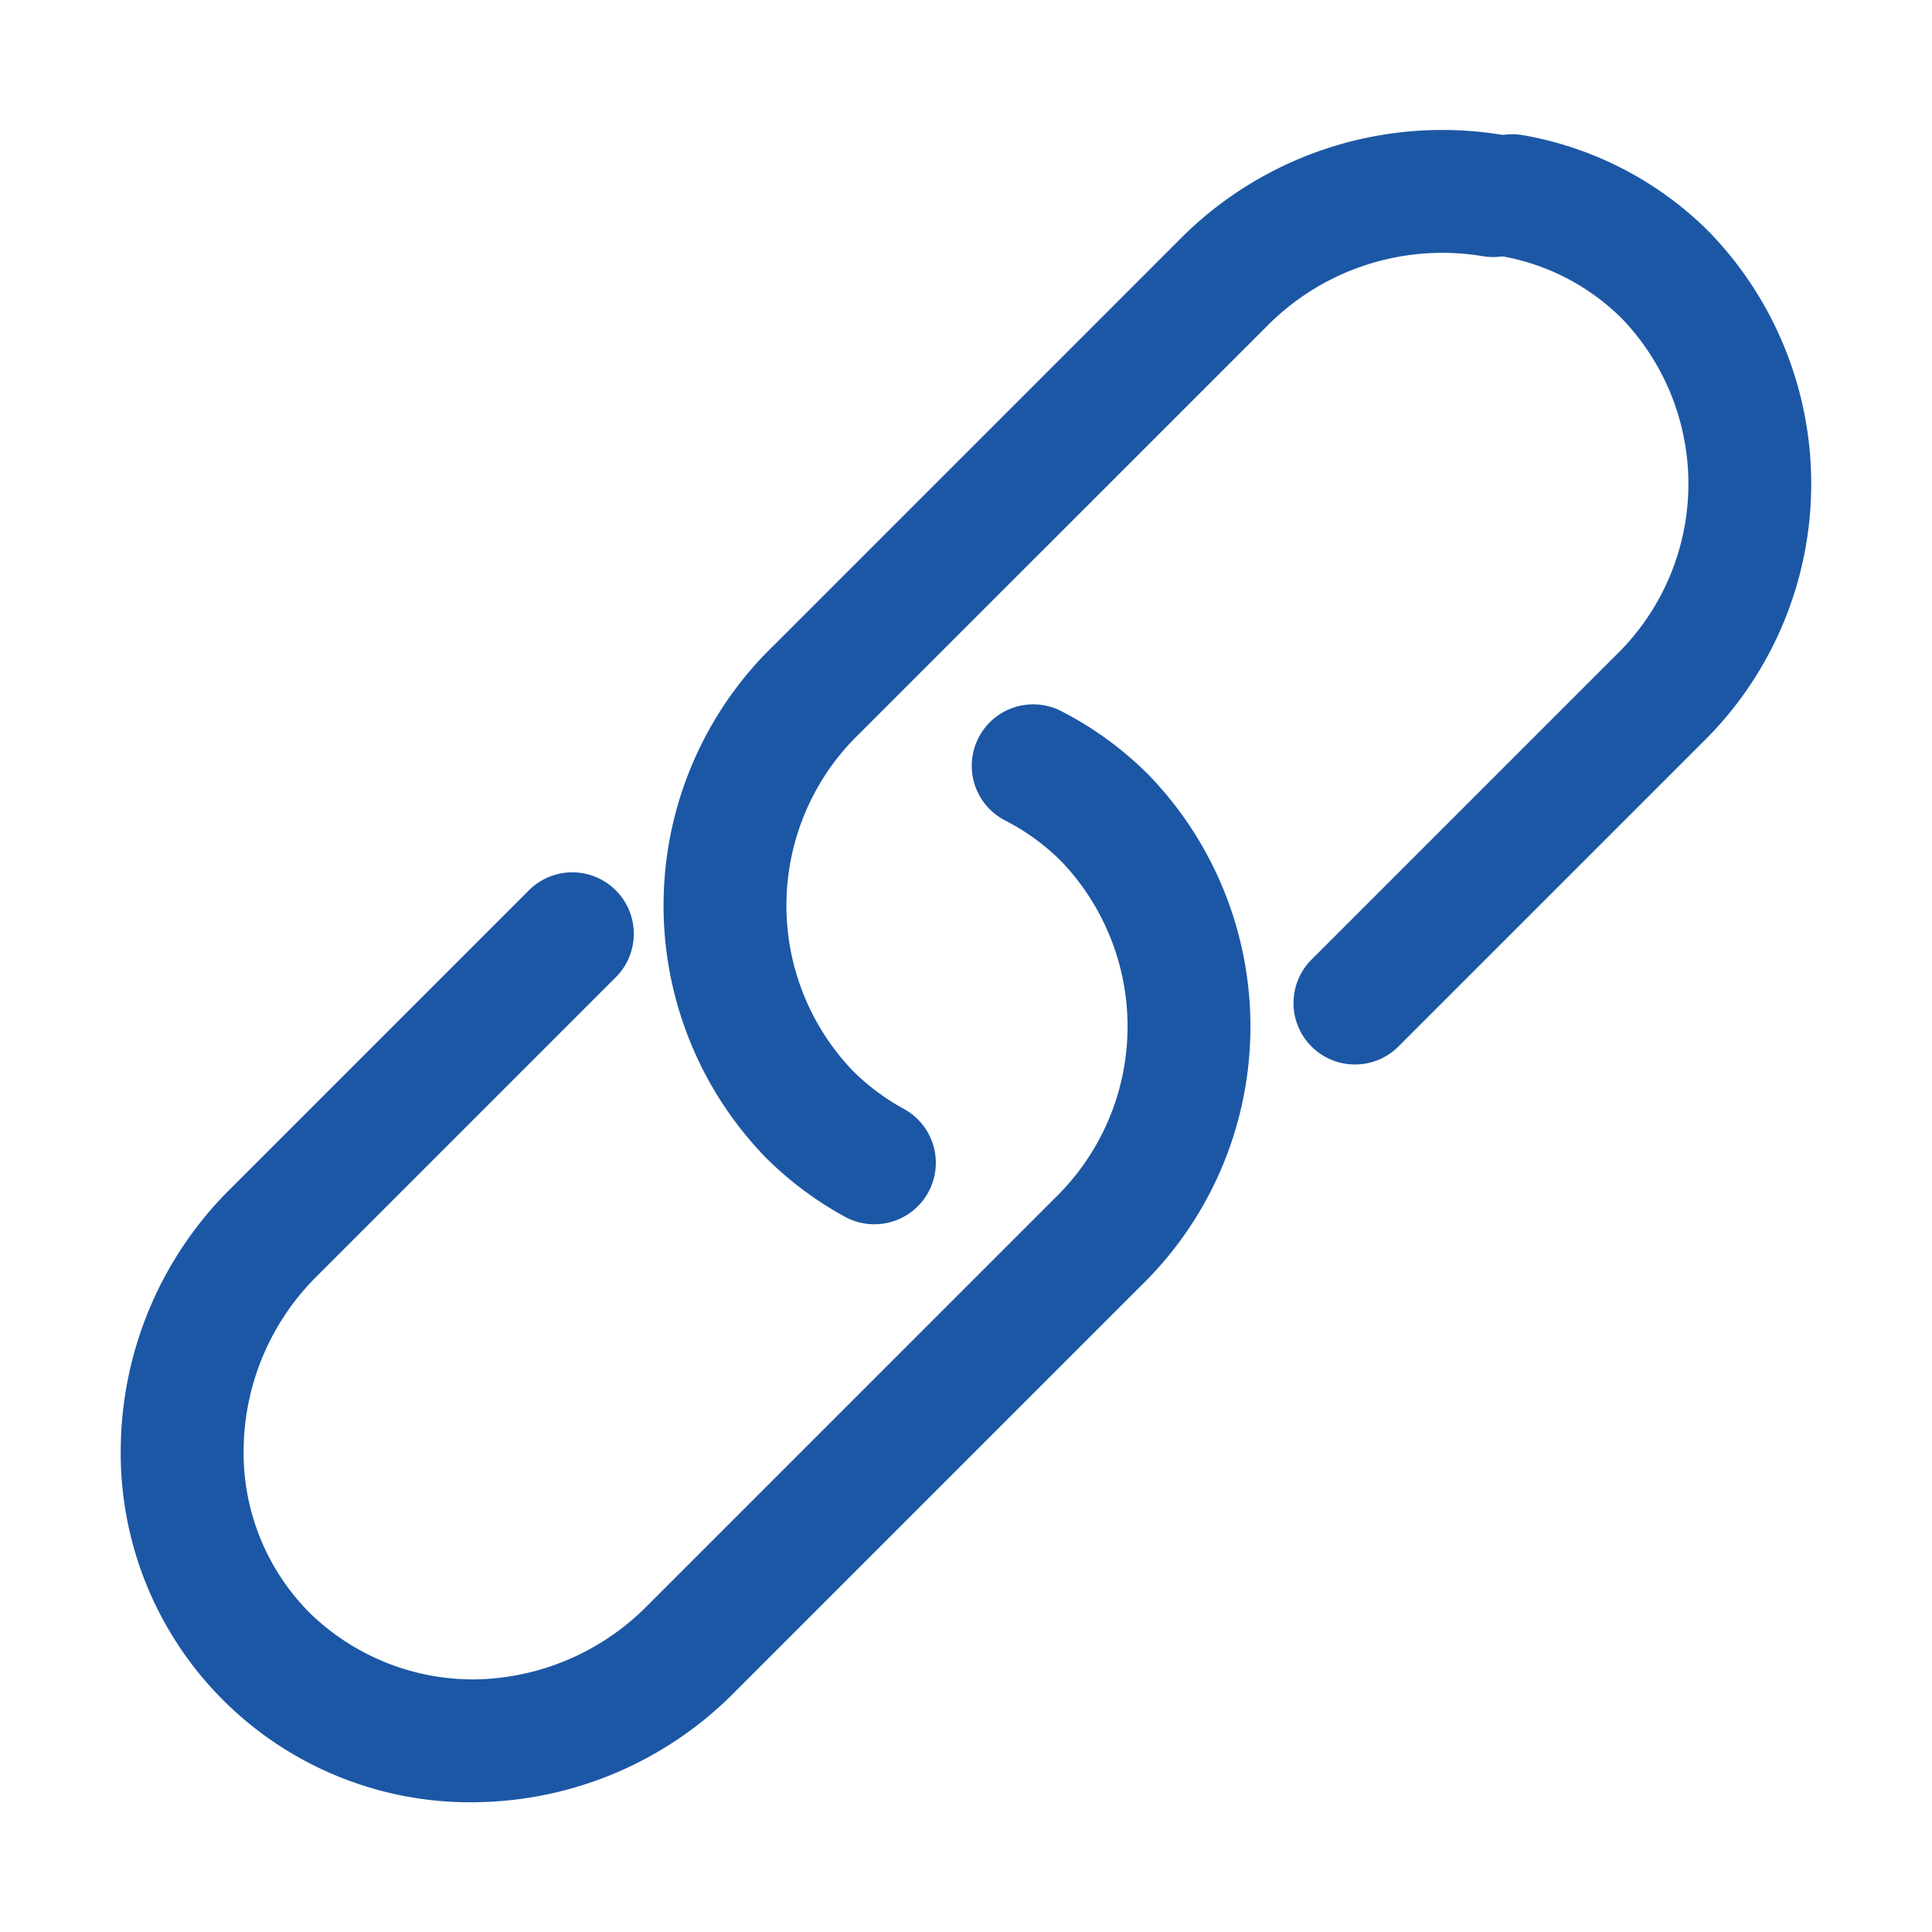 <svg xmlns="http://www.w3.org/2000/svg" viewBox="0 0 40 40" fill="#1c57a5">
<path d="M9.767,37.314a7.231,7.231,0,0,1-7.266-7.398,7.655,7.655,0,0,1,2.266-5.3l6.183-6.183a1.272,1.272,0,1,1,1.799,1.8L6.566,26.416a5.118,5.118,0,0,0-1.521,3.543,4.696,4.696,0,0,0,1.371,3.438,4.848,4.848,0,0,0,3.438,1.373,5.123,5.123,0,0,0,3.544-1.522L21.826,24.819a4.947,4.947,0,0,0,.15-6.983,4.653,4.653,0,0,0-1.165-.849A1.272,1.272,0,1,1,21.972,14.723a7.181,7.181,0,0,1,1.803,1.314A7.492,7.492,0,0,1,23.625,26.619l-8.427,8.427A7.655,7.655,0,0,1,9.898,37.312C9.854,37.314,9.81,37.314,9.767,37.314Z"></path>
<path d="M18.101,25.347a1.262,1.262,0,0,1-.609-.156,7.214,7.214,0,0,1-1.641-1.228,7.494,7.494,0,0,1,.15-10.582l8.427-8.427a7.651,7.651,0,0,1,6.726-2.153,1.272,1.272,0,0,1-.442,2.505A5.105,5.105,0,0,0,26.229,6.754l-8.428,8.427a4.947,4.947,0,0,0-.15,6.983,4.68,4.68,0,0,0,1.061.794,1.272,1.272,0,0,1-.611,2.389Z"></path>
<path d="M28.054,22.039a1.272,1.272,0,0,1-.9-2.172L33.437,13.584a4.943,4.943,0,0,0,.15-6.981,4.668,4.668,0,0,0-2.498-1.299,1.272,1.272,0,0,1,.444-2.505,7.197,7.197,0,0,1,3.854,2.003,7.494,7.494,0,0,1-.15,10.581l-6.283,6.283A1.268,1.268,0,0,1,28.054,22.039Z"></path>
</svg>